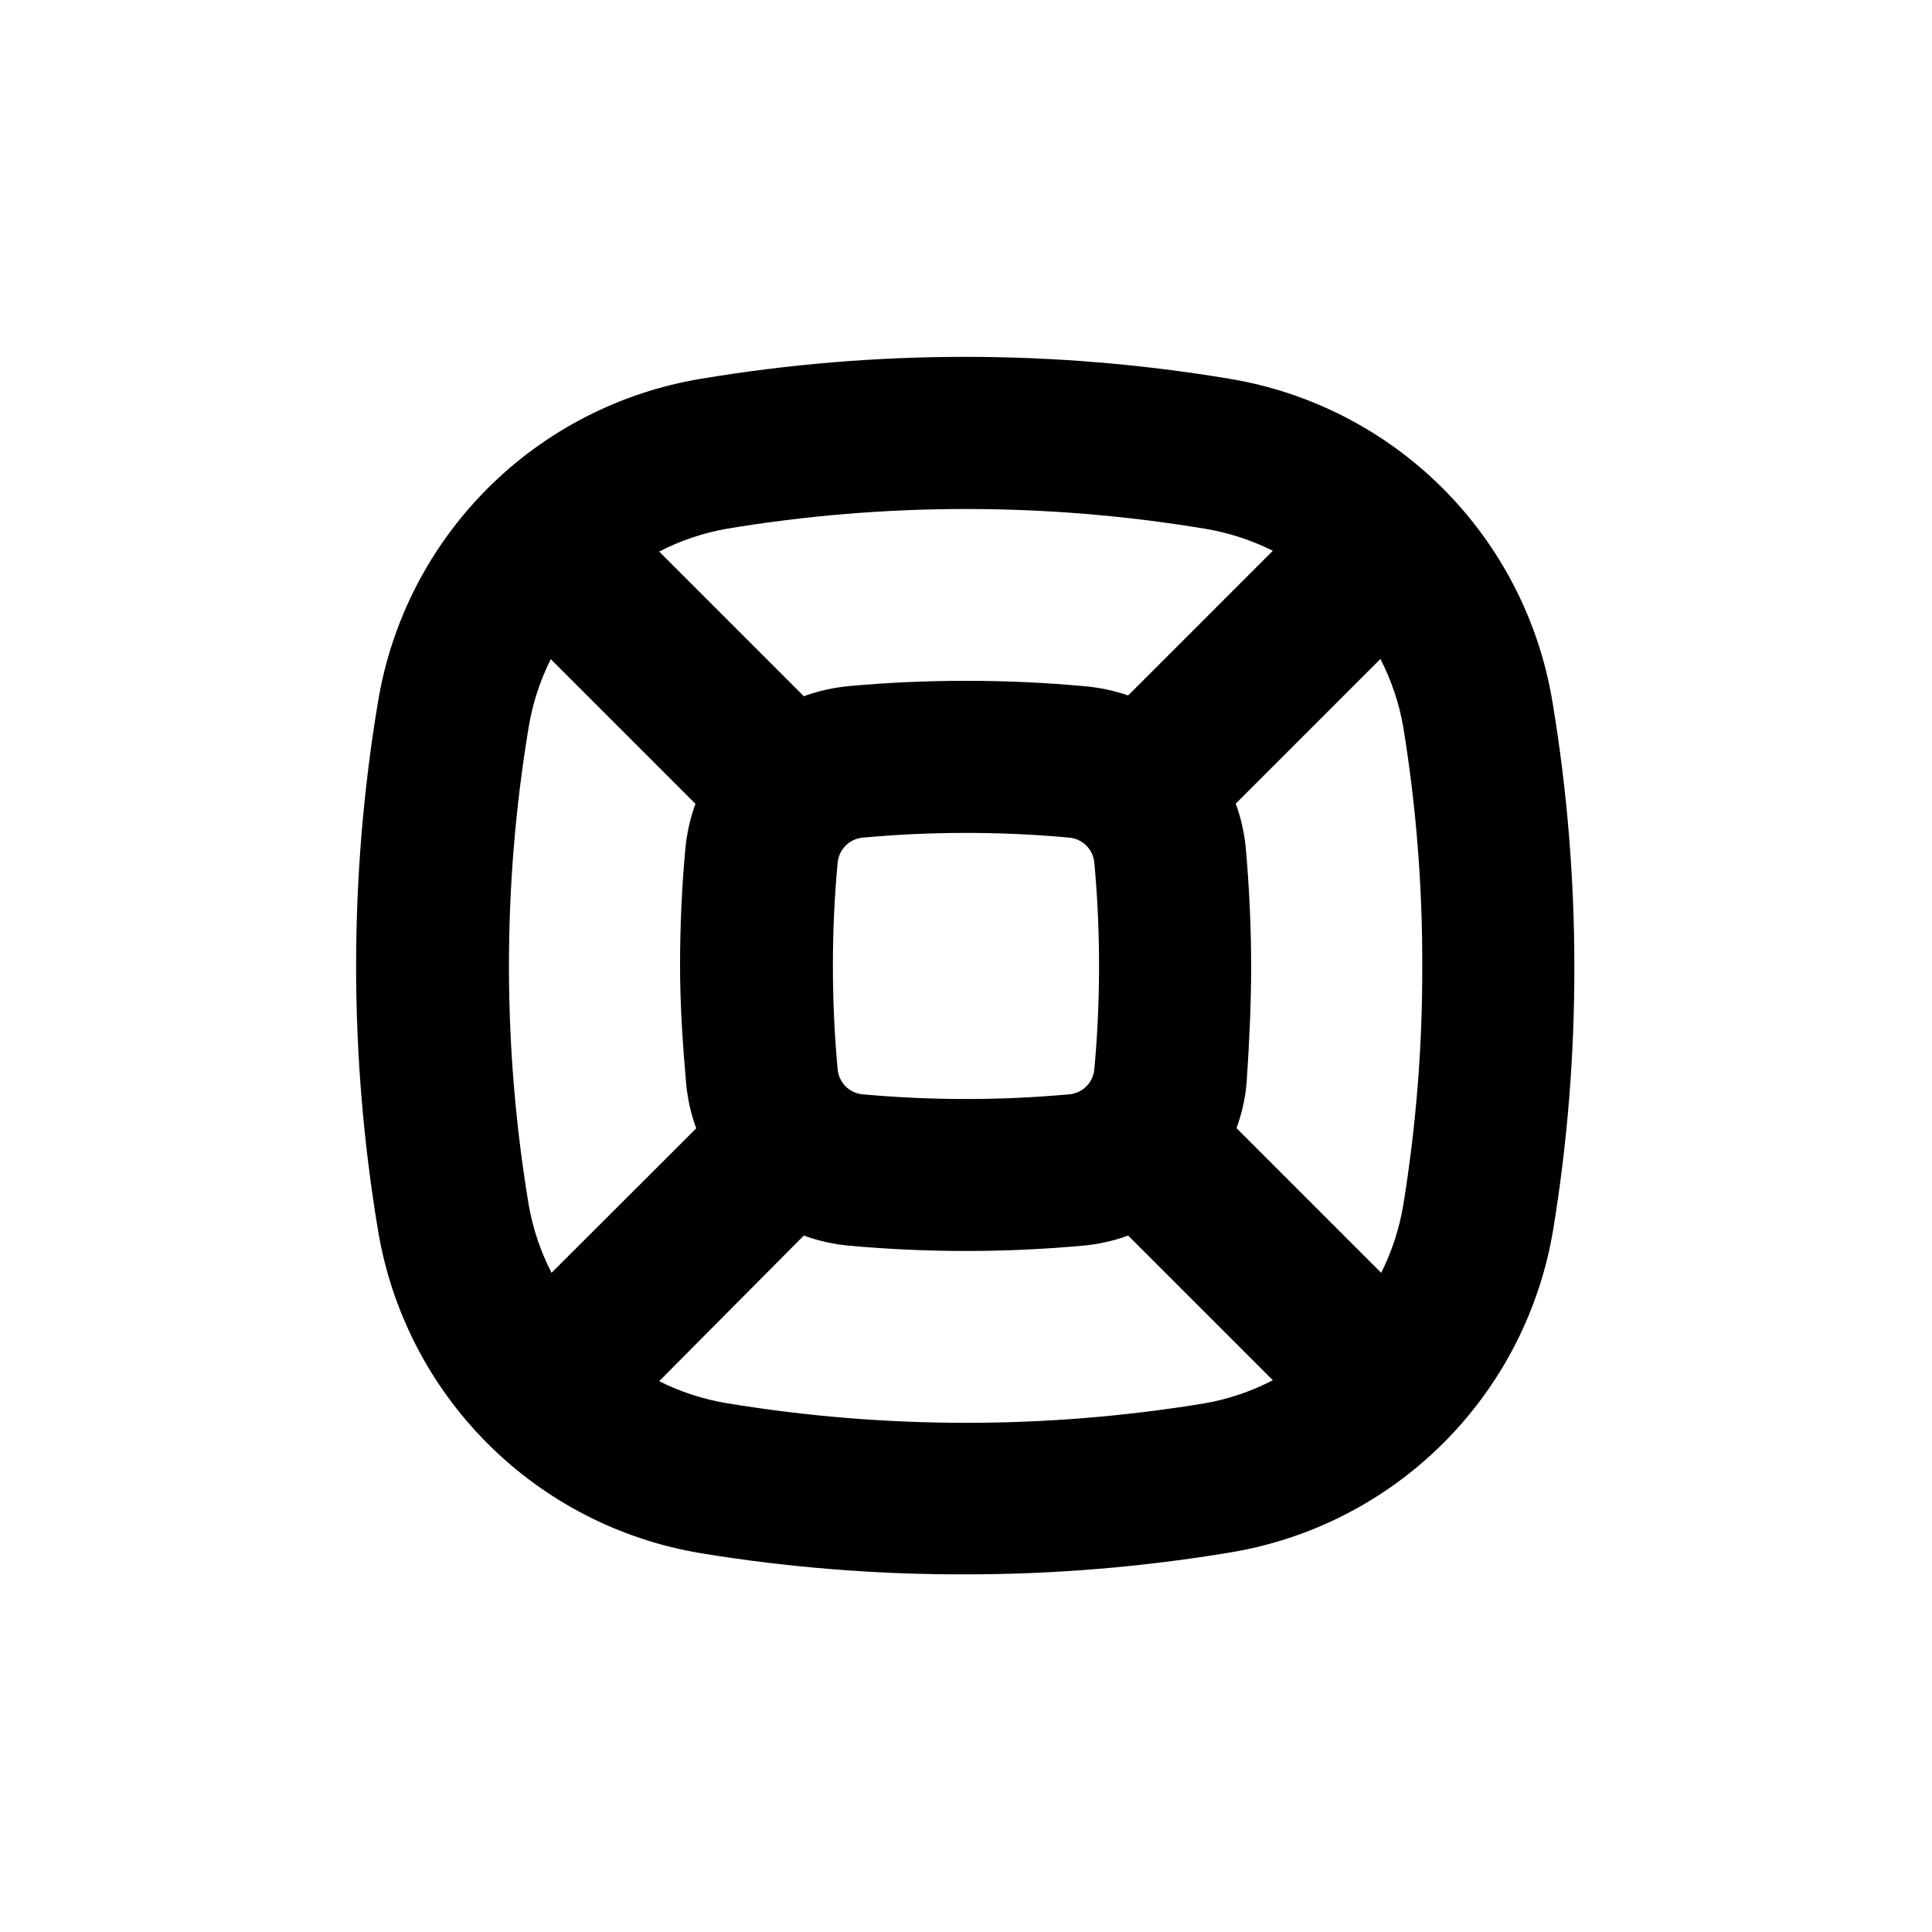 <?xml version="1.0" encoding="UTF-8"?>
<!-- Uploaded to: SVG Repo, www.svgrepo.com, Generator: SVG Repo Mixer Tools -->
<svg fill="#000000" width="800px" height="800px" version="1.1" viewBox="144 144 512 512" xmlns="http://www.w3.org/2000/svg">
 <path d="m555.42 330.02c-3.531-21.438-13.695-41.227-29.055-56.59-15.363-15.363-35.156-25.523-56.59-29.059-46.332-7.734-93.629-7.734-139.96 0-21.434 3.535-41.227 13.695-56.59 29.059-15.359 15.363-25.523 35.152-29.055 56.59-7.727 46.332-7.727 93.625 0 139.96 3.531 21.438 13.695 41.227 29.055 56.59 15.363 15.363 35.156 25.523 56.59 29.059 23.199 3.797 46.676 5.664 70.184 5.594 23.445-0.008 46.852-1.949 69.977-5.797 21.438-3.531 41.227-13.695 56.59-29.055 15.363-15.363 25.523-35.156 29.059-56.59 3.773-23.066 5.641-46.406 5.594-69.777-0.008-23.449-1.945-46.852-5.797-69.98zm-81.262 38.844c-0.371-4.062-1.27-8.059-2.672-11.891l38.34-38.34c2.91 5.656 4.949 11.723 6.047 17.988 3.418 20.949 5.102 42.148 5.039 63.379 0.062 21.227-1.621 42.426-5.039 63.379-1.039 6.238-3.008 12.281-5.844 17.934l-38.34-38.34c1.398-3.832 2.297-7.828 2.668-11.891 0.707-10.328 1.211-21.008 1.211-31.082 0-10.078-0.504-20.809-1.41-31.137zm-101.57 65.141c-3.5-0.324-6.273-3.098-6.598-6.598-0.855-9.121-1.262-18.34-1.262-27.406 0-9.07 0.402-18.289 1.258-27.406l0.004-0.004c0.324-3.5 3.098-6.273 6.598-6.598 9.121-0.855 18.34-1.262 27.41-1.262s18.289 0.402 27.406 1.258v0.004c3.5 0.324 6.273 3.098 6.598 6.598 0.855 9.117 1.258 18.34 1.258 27.406 0 9.07-0.402 18.289-1.258 27.406v0.004c-0.324 3.5-3.098 6.273-6.598 6.598-18.234 1.66-36.582 1.66-54.816 0zm58.492-108.17c-10.078-0.957-20.707-1.41-31.086-1.41s-20.809 0.453-31.086 1.41h0.004c-4.062 0.375-8.059 1.273-11.891 2.672l-38.34-38.34c5.641-2.906 11.688-4.945 17.938-6.047 41.945-6.973 84.758-6.973 126.71 0 6.254 1.035 12.316 3.004 17.984 5.844l-38.34 38.34c-3.84-1.328-7.836-2.156-11.891-2.469zm-74.059 145.6c3.832 1.402 7.828 2.301 11.891 2.672 20.68 1.887 41.488 1.887 62.168 0 4.062-0.371 8.062-1.27 11.891-2.672l38.34 38.34c-5.637 2.926-11.684 4.981-17.934 6.098-41.953 6.918-84.758 6.918-126.71 0-6.254-1.035-12.316-3.004-17.984-5.844zm-31.188-40.305c0.375 4.062 1.27 8.059 2.672 11.891l-38.34 38.289c-2.91-5.656-4.949-11.719-6.047-17.984-6.988-41.949-6.988-84.762 0-126.71 1.039-6.238 3.012-12.285 5.844-17.938l38.34 38.34c-1.398 3.832-2.297 7.828-2.668 11.891-0.957 10.078-1.41 20.758-1.41 31.086s0.703 20.754 1.609 31.082z"/>
</svg>